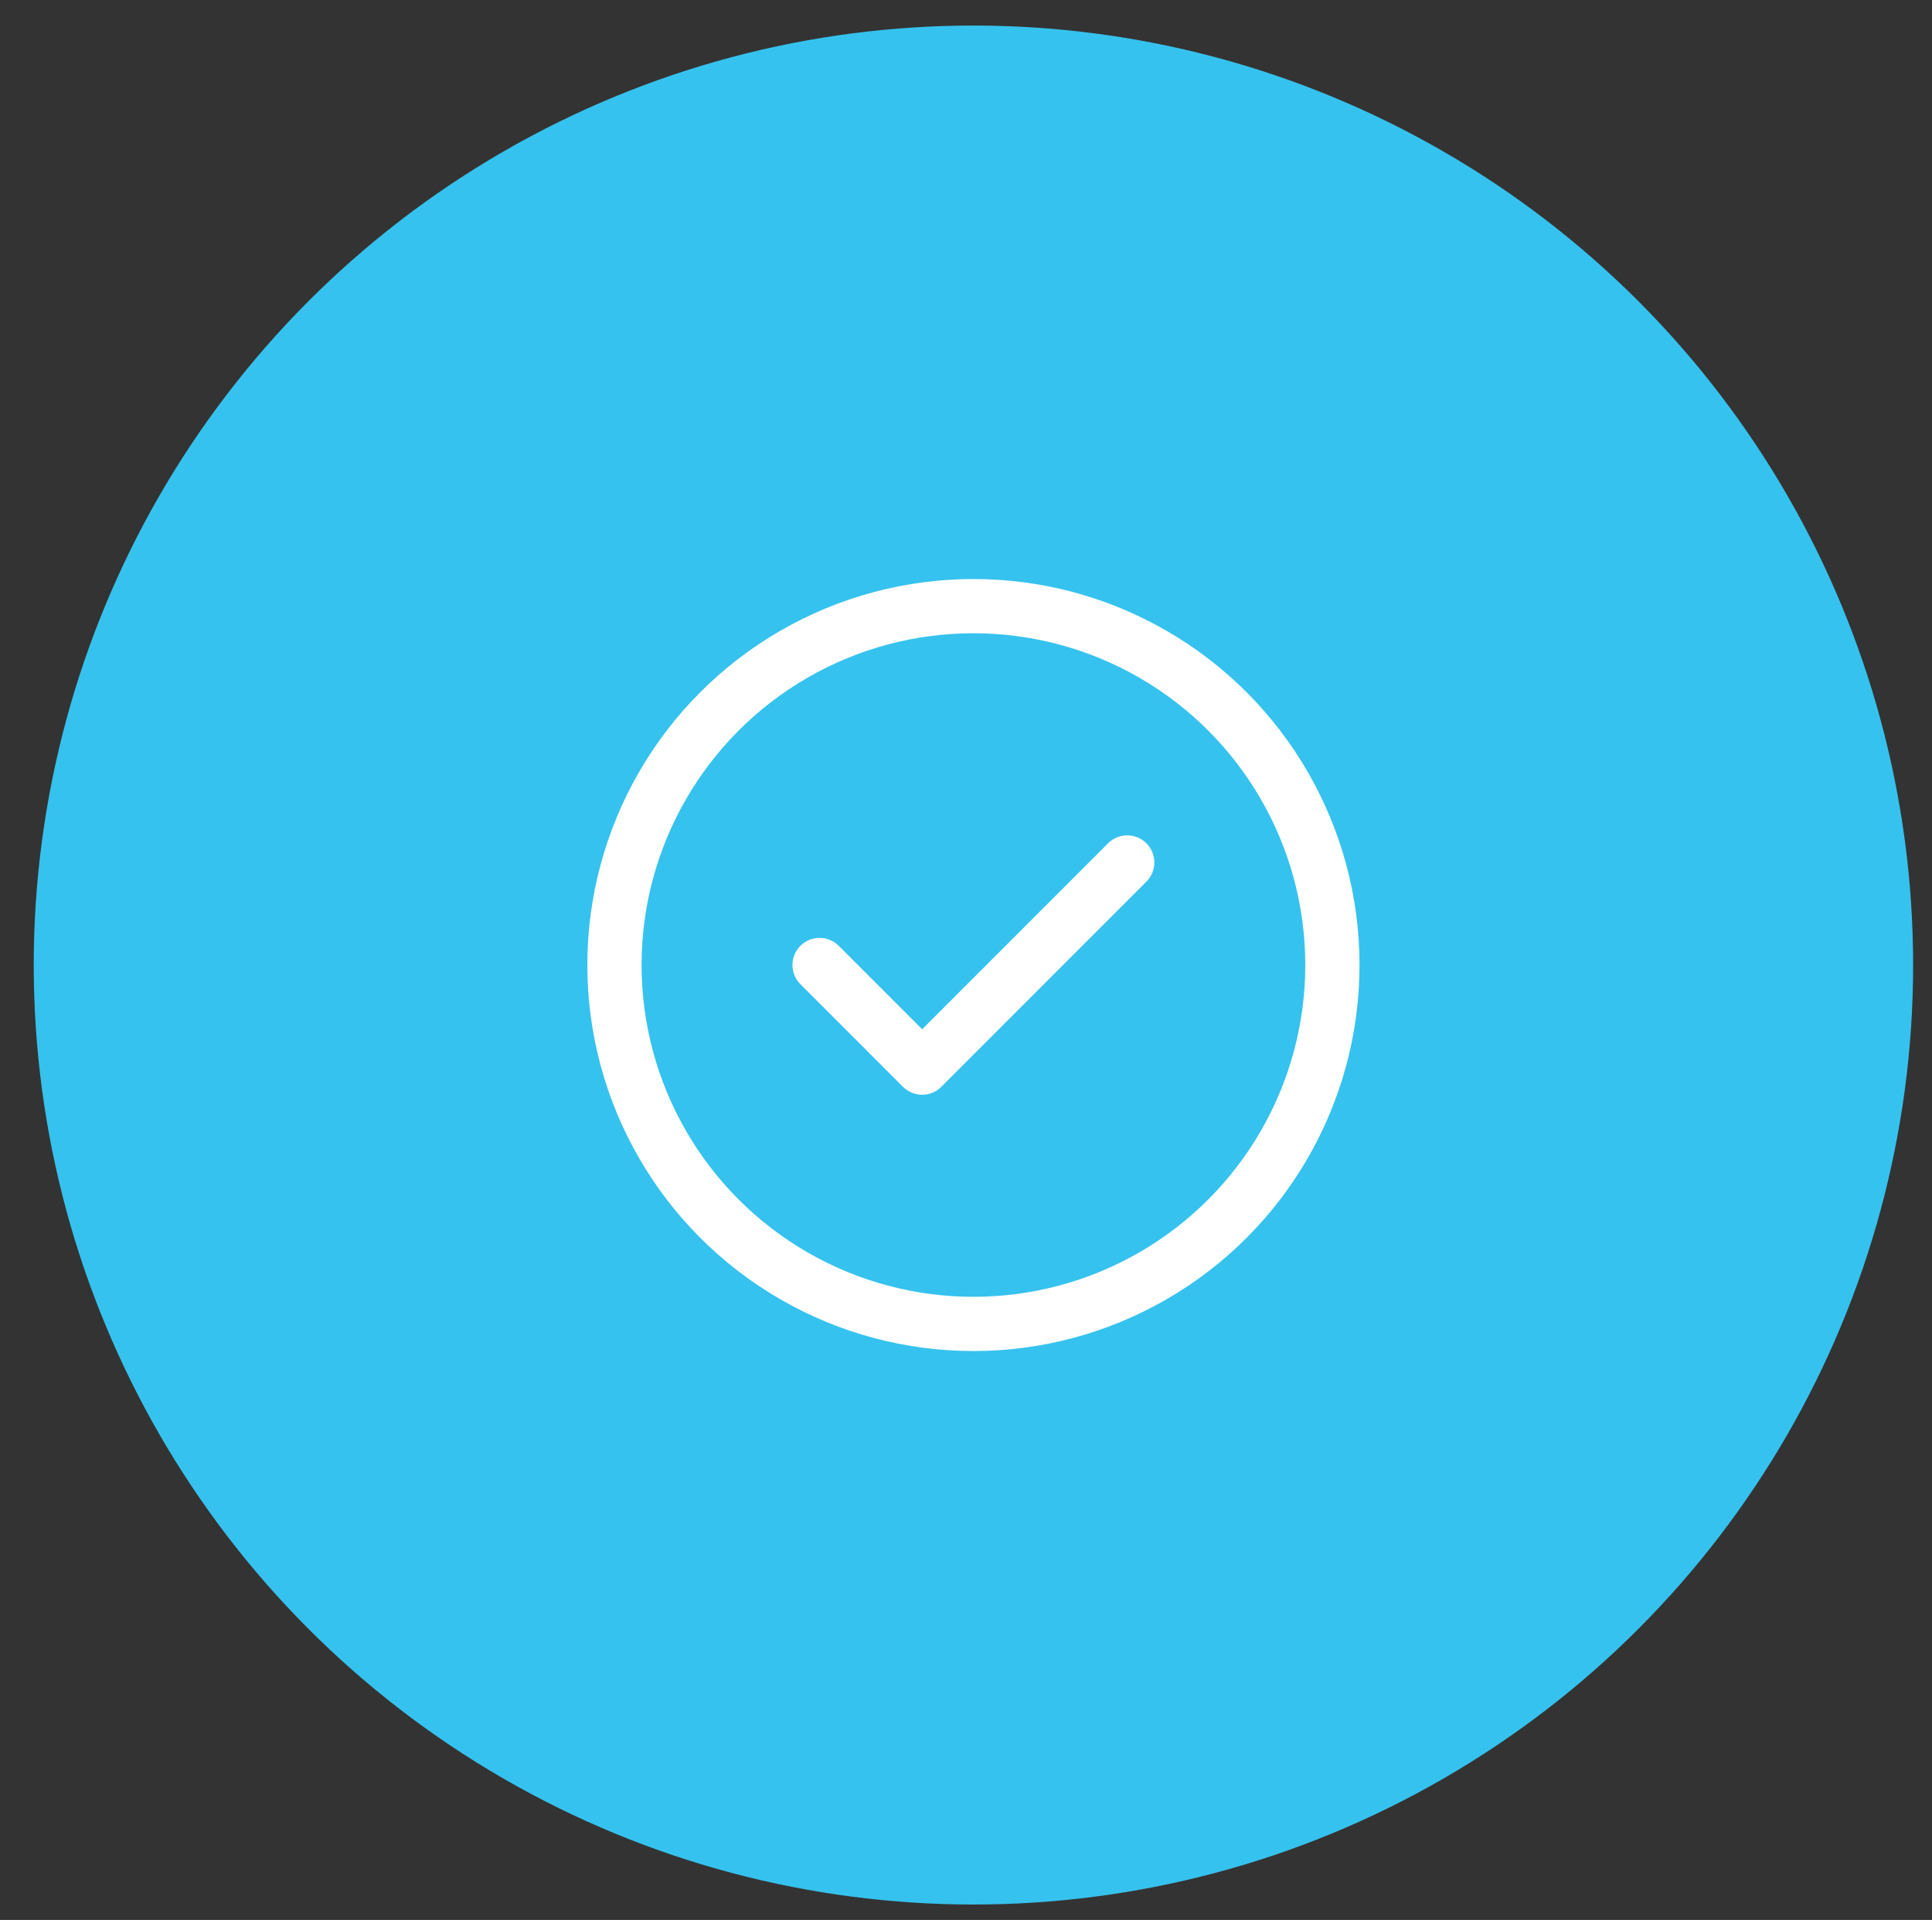 <?xml version="1.0" encoding="UTF-8"?>
<!-- Generator: Adobe Illustrator 15.0.0, SVG Export Plug-In . SVG Version: 6.00 Build 0)  -->
<svg xmlns="http://www.w3.org/2000/svg" xmlns:xlink="http://www.w3.org/1999/xlink" version="1.1" id="Layer_1" x="0px" y="0px" width="71.242px" height="70.813px" viewBox="0 0 71.242 70.813" xml:space="preserve">
<rect x="0" y="0" width="71.242" height="70.813" fill="#333333" stroke="none"/>
<circle fill="#36C2EE" stroke="#36C2EE" stroke-miterlimit="10" cx="35.895" cy="35.593" r="34.151"></circle>
<g>
	
		<circle fill="none" stroke="#FFFFFF" stroke-width="2" stroke-linecap="round" stroke-linejoin="round" stroke-miterlimit="10" cx="35.895" cy="35.593" r="13.237"></circle>
</g>
<g>
	
		<polyline fill="none" stroke="#FFFFFF" stroke-width="2" stroke-linecap="round" stroke-linejoin="round" stroke-miterlimit="10" points="   30.222,35.592 34.004,39.377 41.566,31.81  "></polyline>
</g>
</svg>

